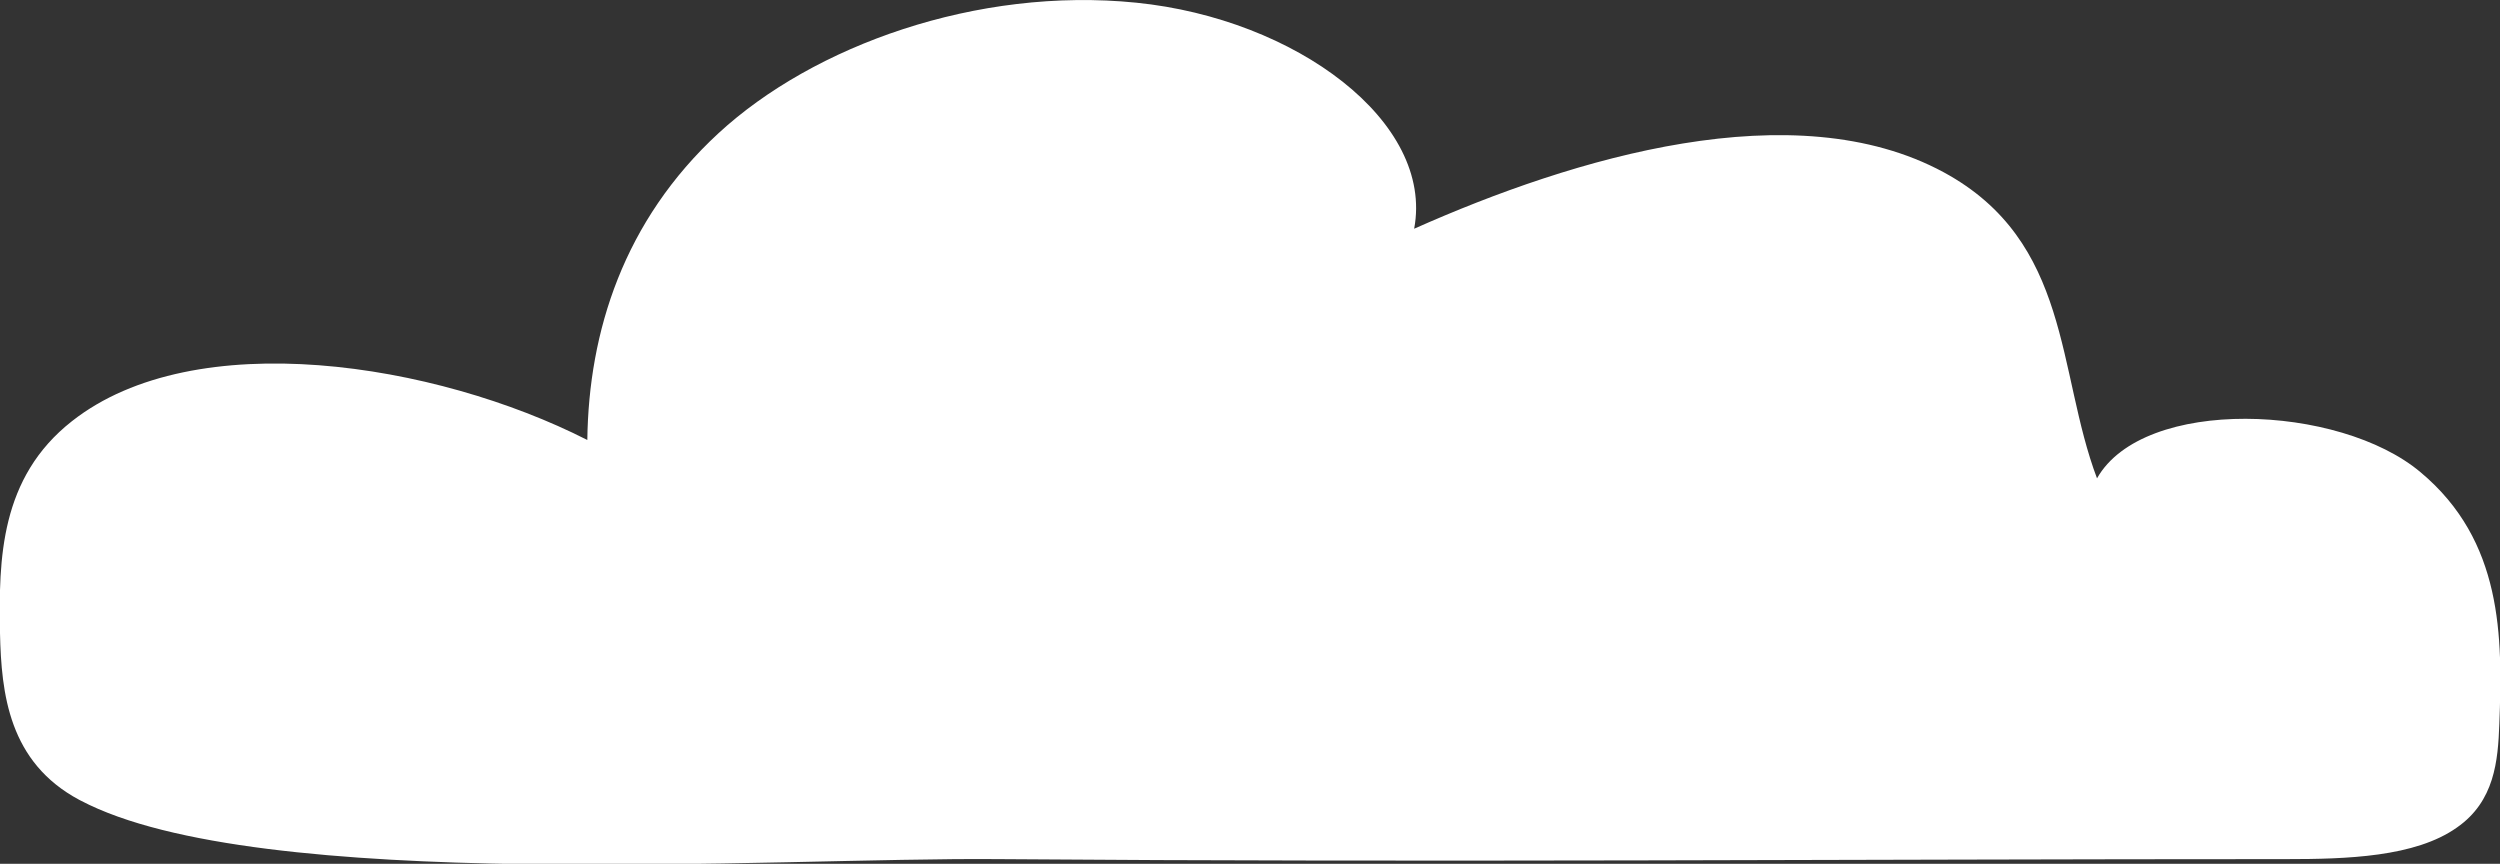 <?xml version="1.0" encoding="UTF-8"?> <svg xmlns="http://www.w3.org/2000/svg" id="Layer_2" viewBox="0 0 37.16 12.84"><rect x="0" y="0" width="37.16" height="12.84" fill="#333333" stroke="none"/> <defs> <style>.cls-1{fill:#fff;}</style> </defs> <g id="Layer_1-2"> <path class="cls-1" d="M1.18,11.89C.13,11.33,.02,10.31,0,9.41c-.02-1.1,0-2.31,1.07-3.15,1.83-1.44,5.4-.87,7.66,.28,.02-1.61,.54-3.26,1.95-4.56S14.52-.2,16.89,.04s4.43,1.77,4.13,3.36c2.38-1.06,5.65-2.04,7.87-.84,1.9,1.03,1.68,2.96,2.28,4.55,.69-1.22,3.6-1.11,4.81-.09,1.22,1.02,1.22,2.44,1.17,3.74-.02,.55-.07,1.15-.63,1.54-.62,.44-1.64,.47-2.54,.47-6.38,0-12.77,.05-19.15,0-3.3-.03-10.99,.52-13.63-.87Z"></path> </g> </svg> 